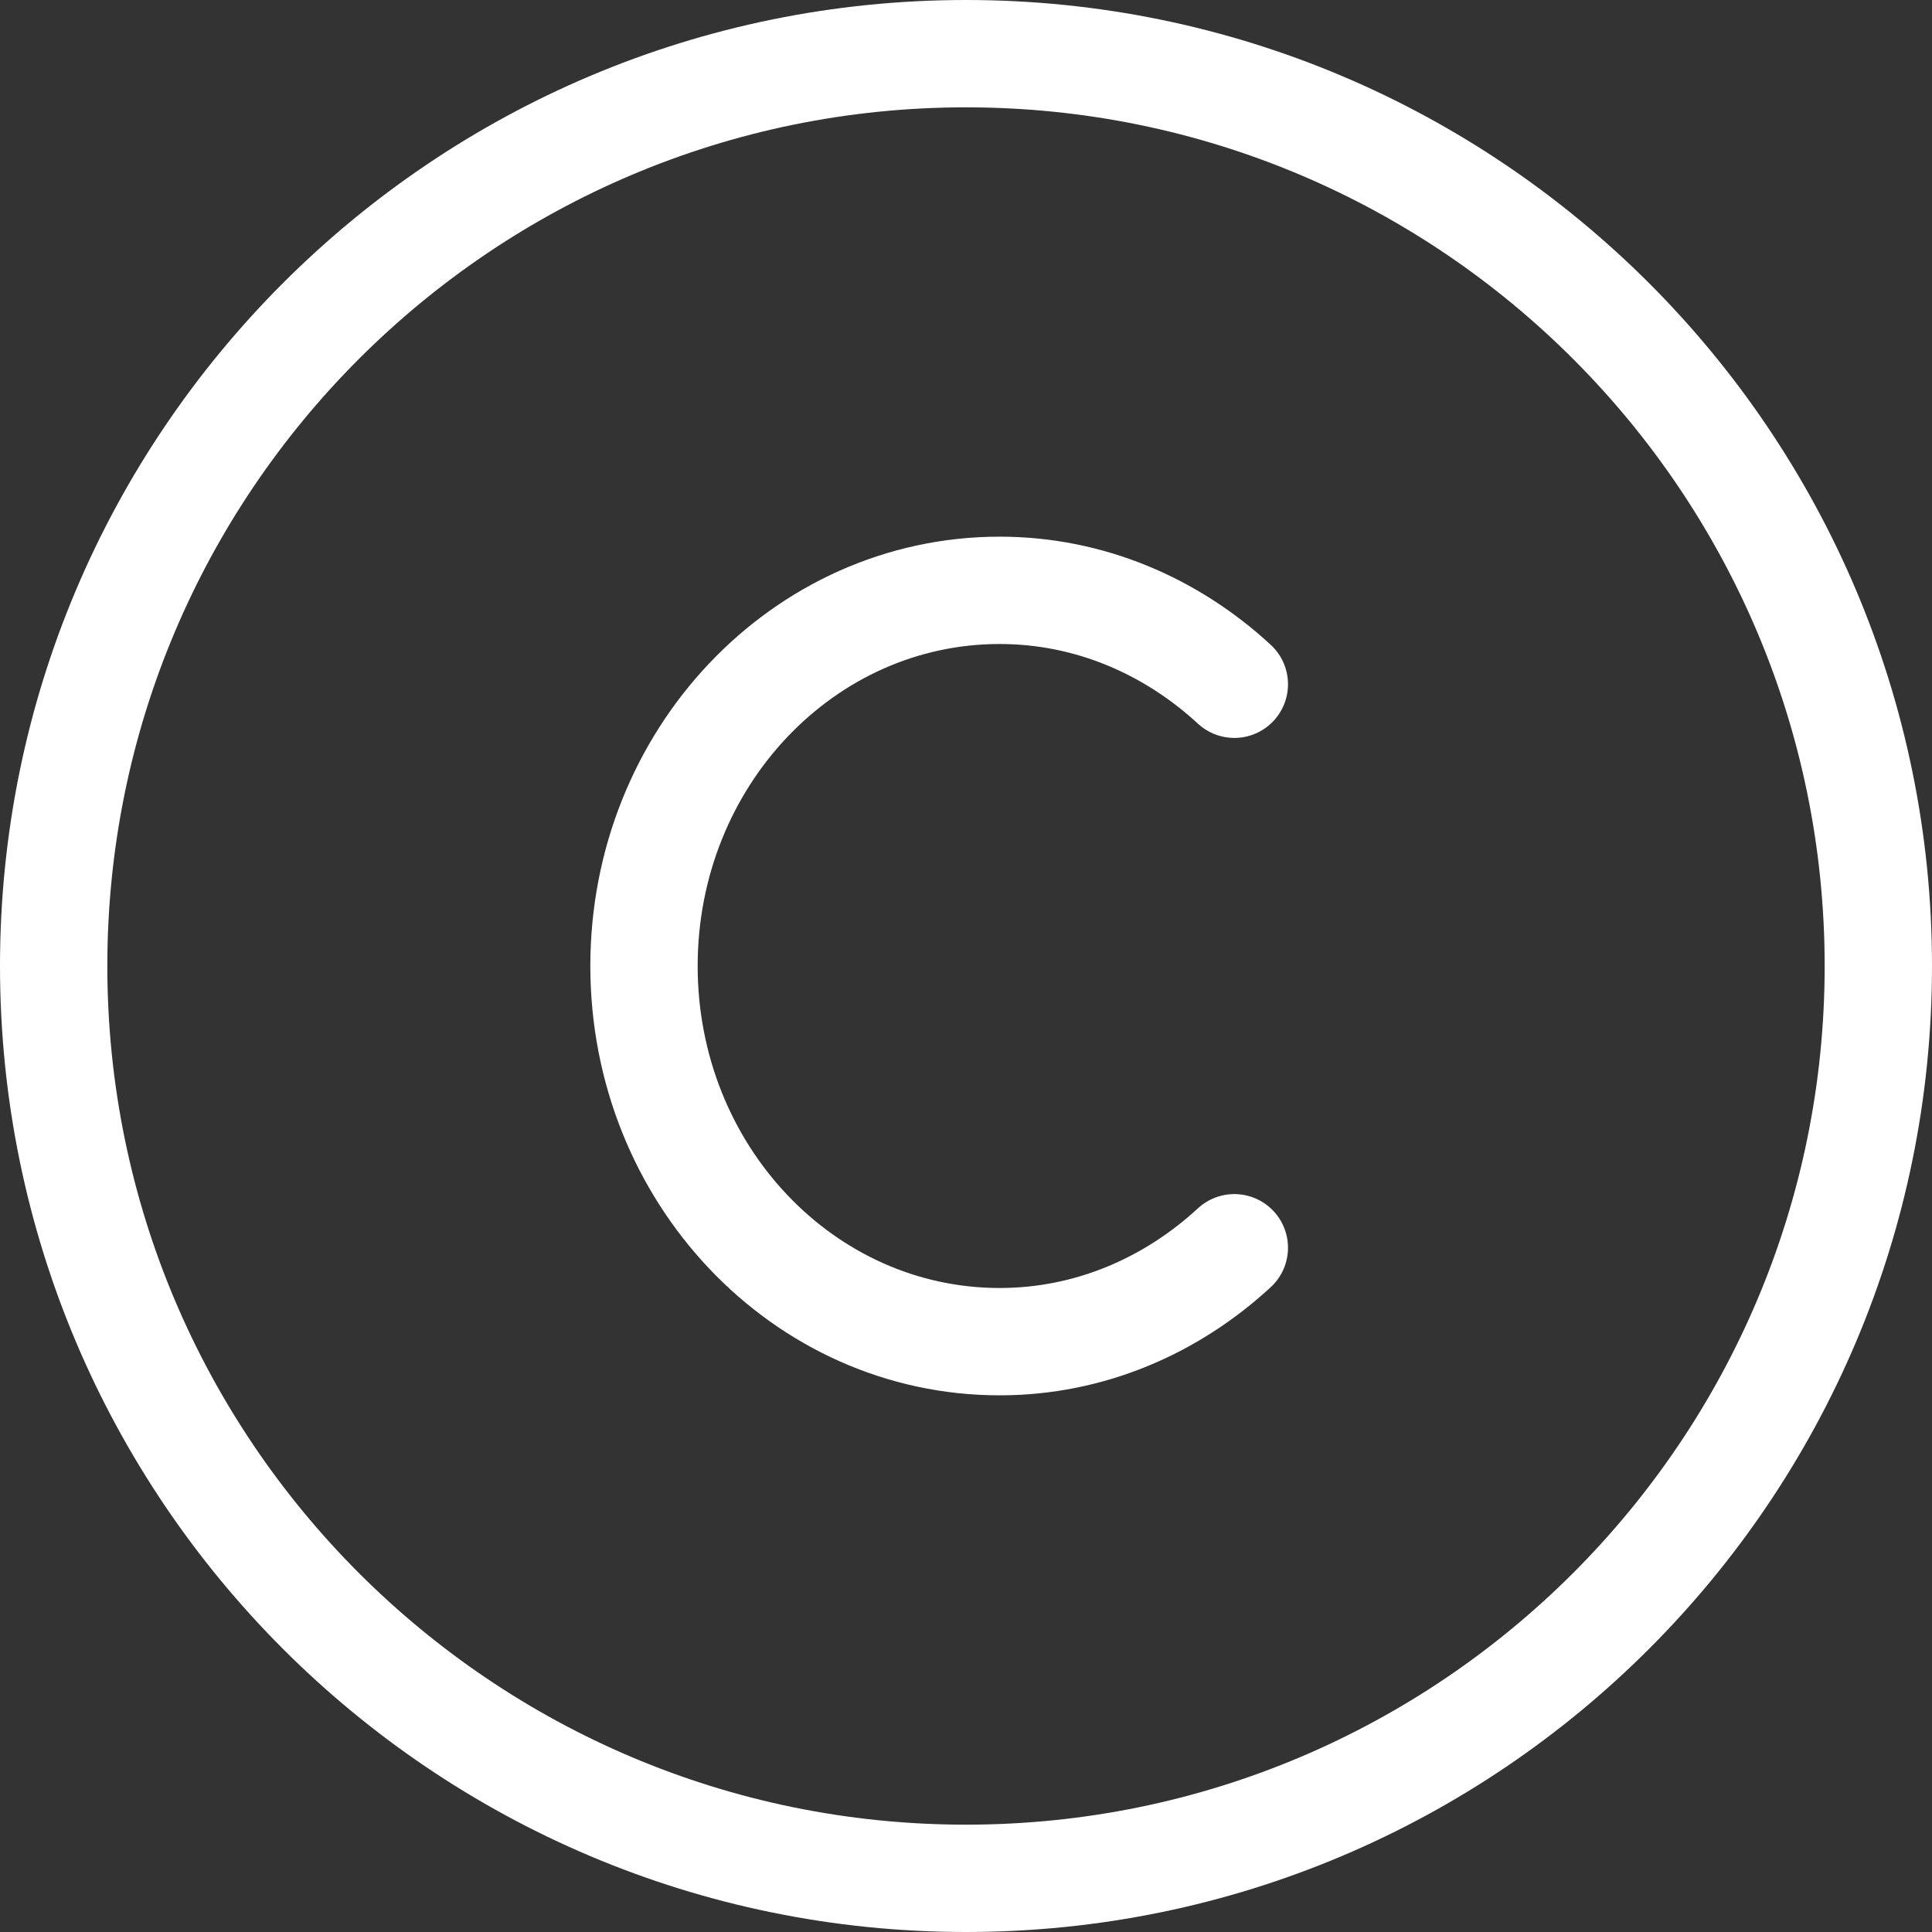 <svg width="36" height="36" viewBox="0 0 36 36" fill="none" xmlns="http://www.w3.org/2000/svg">
<rect x="0" y="0" width="36" height="36" fill="#333333" stroke="none"/>
<path d="M18 35C8.616 35 1 27.384 1 18C1 8.616 8.616 1 18 1C27.384 1 35 8.616 35 18C35 27.384 27.384 35 18 35Z" stroke="white" stroke-width="2" stroke-linecap="round" stroke-linejoin="round"/>
<path d="M23 23.25C21.824 24.335 20.3 25 18.627 25C14.965 25 12 21.867 12 18C12 14.133 14.965 11 18.627 11C20.3 11 21.824 11.665 23 12.75" stroke="white" stroke-width="2" stroke-linecap="round" stroke-linejoin="round"/>
</svg>
